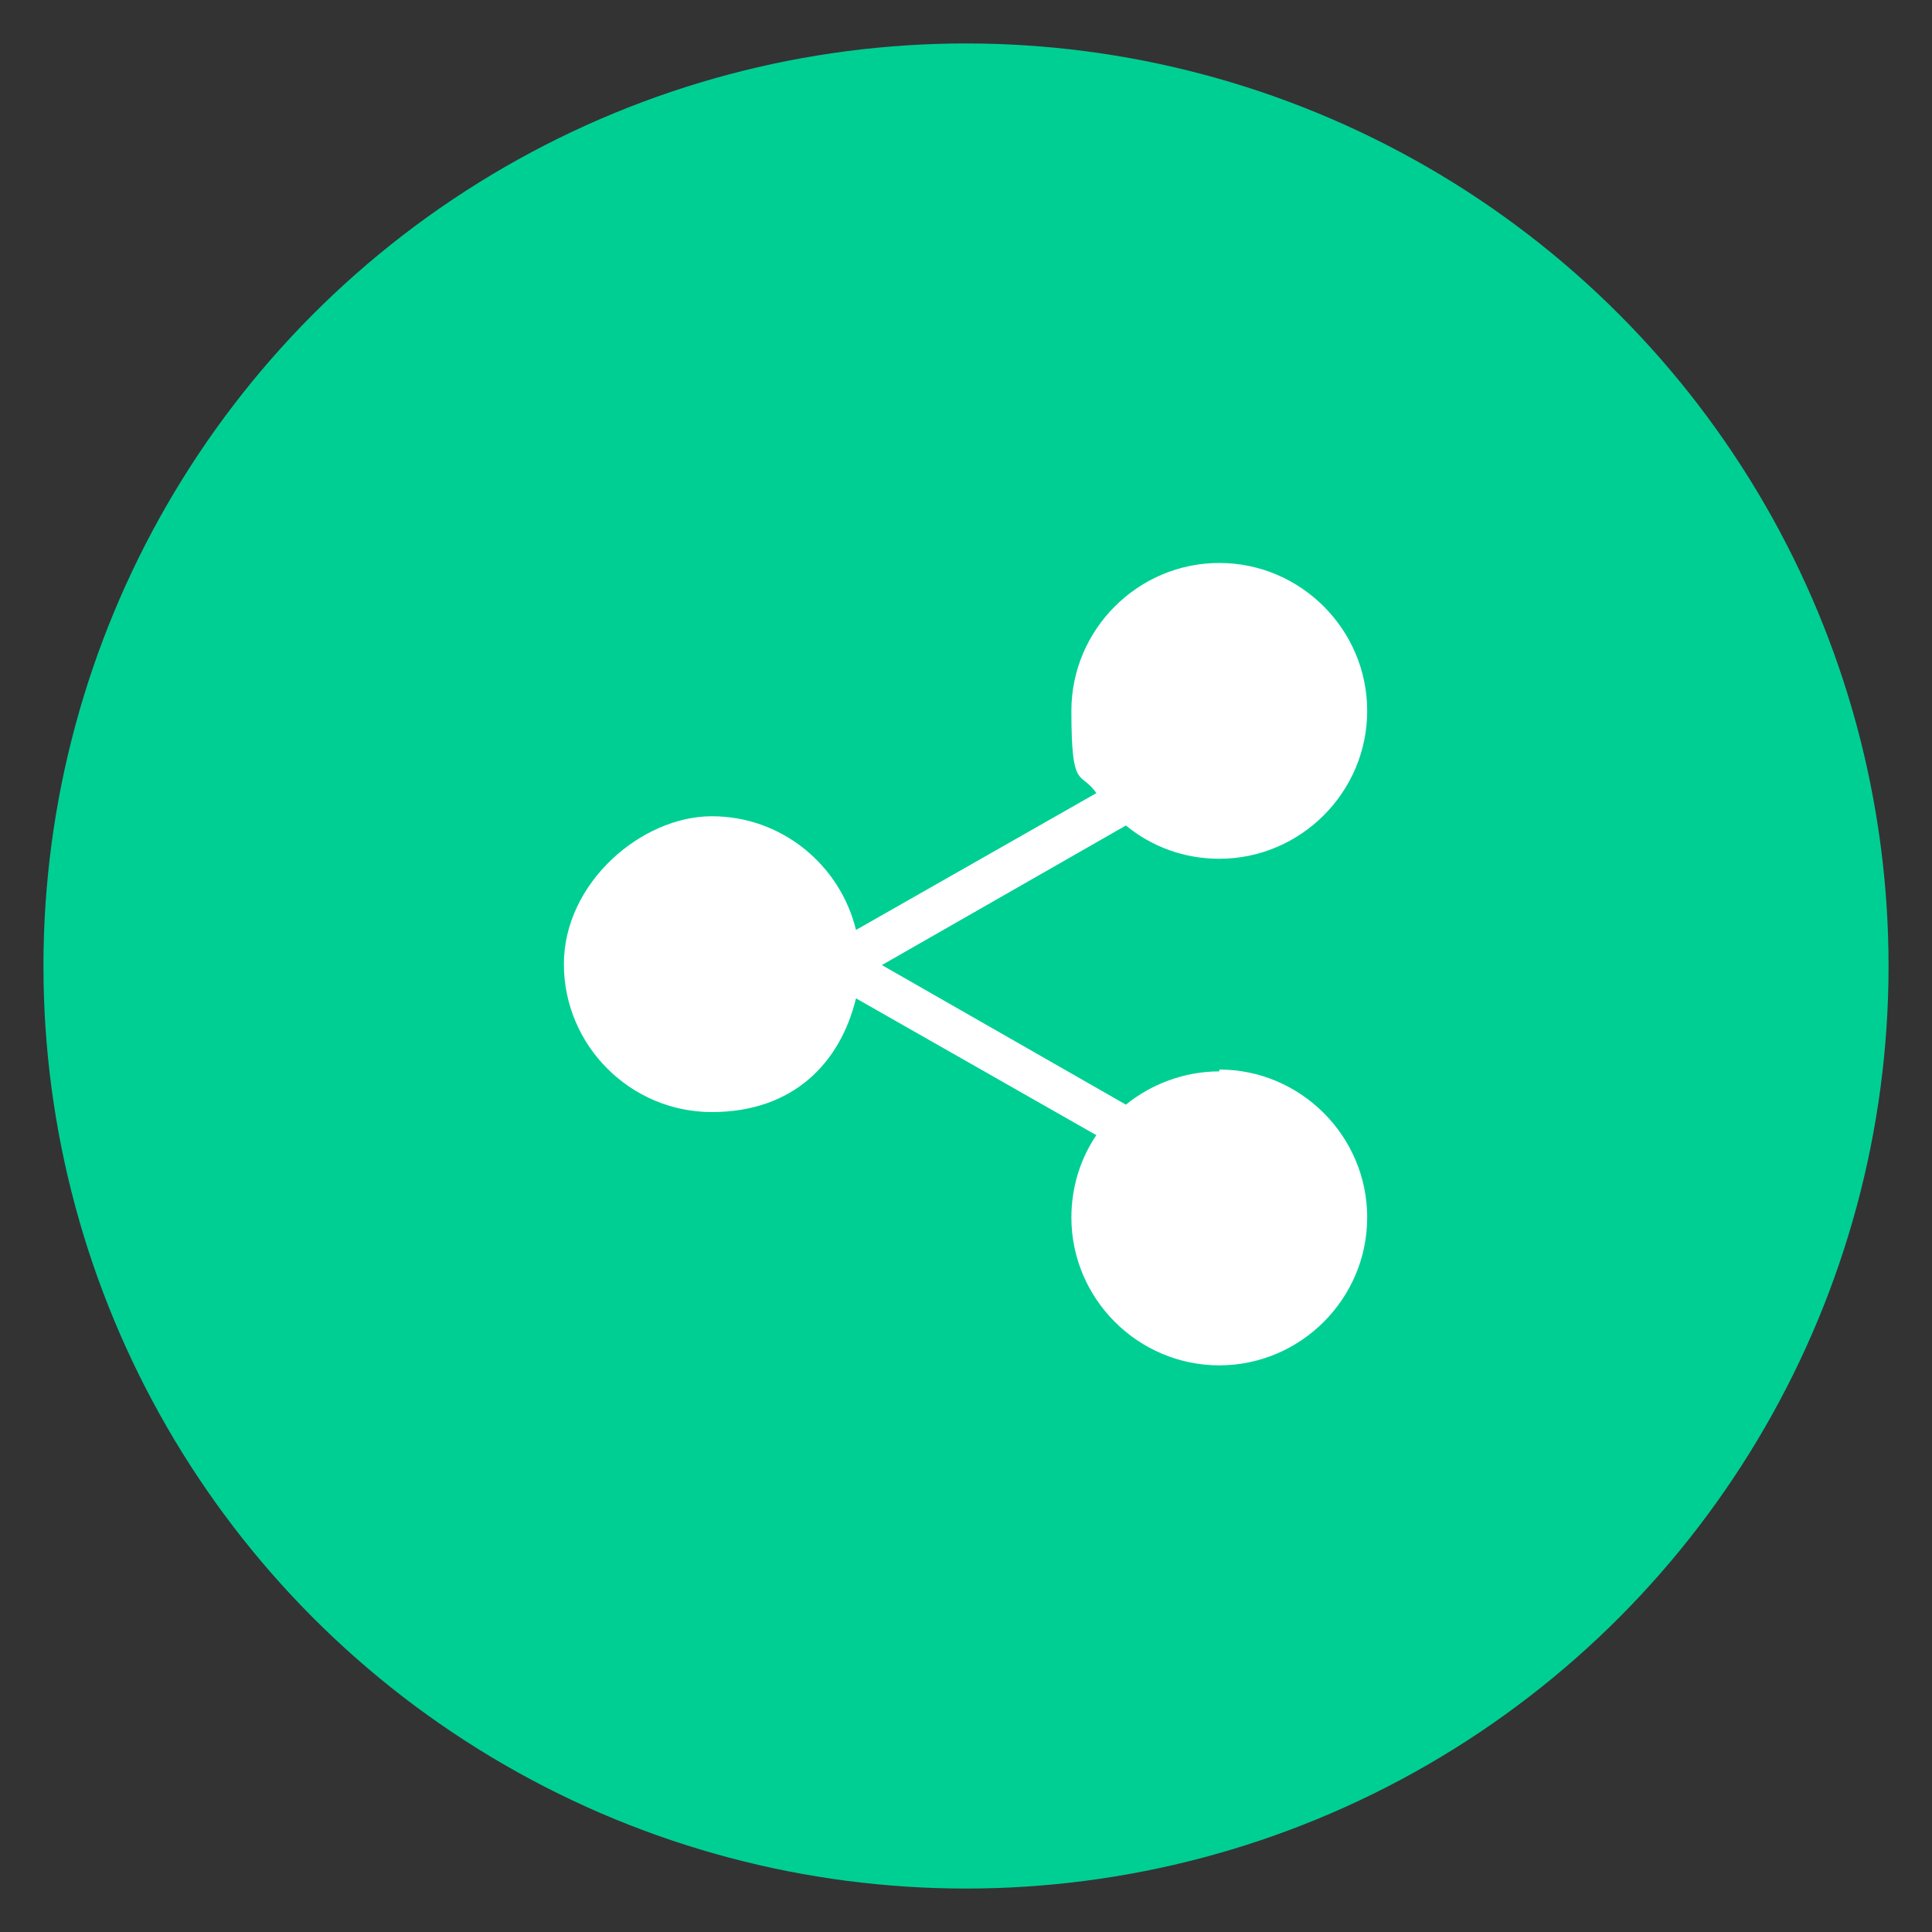 <?xml version="1.0" encoding="UTF-8"?>
<svg id="Layer_3" xmlns="http://www.w3.org/2000/svg" version="1.1" width="150" height="150" viewBox="0 0 209 209">
  <rect x="0" y="0" width="209" height="209" fill="#333333" stroke="none"/>
  <!-- Generator: Adobe Illustrator 29.0.1, SVG Export Plug-In . SVG Version: 2.1.0 Build 192)  -->
  <defs>
    <style>
      .st0 {
        fill: #fff;
      }

      .st1 {
        fill: #00cf94;
      }
    </style>
  </defs>
  <circle class="st1" cx="104.5" cy="104.5" r="99.8"/>
  <path class="st0" d="M131.9,115.9c-3.8,0-7.4,1.4-10.1,3.6l-26.4-15.1,26.4-15.1c2.8,2.3,6.3,3.6,10.1,3.6,8.8,0,16-7.2,16-16s-7.2-16-16-16-16,7.2-16,16,1,6.4,2.7,8.9l-26,14.8c-1.7-7-8-12.3-15.6-12.3s-16,7.2-16,16,7.2,16,16,16,13.9-5.3,15.6-12.3l26,14.8c-1.7,2.5-2.7,5.6-2.7,8.9,0,8.8,7.2,16,16,16s16-7.2,16-16-7.2-16-16-16Z"/>
</svg>
